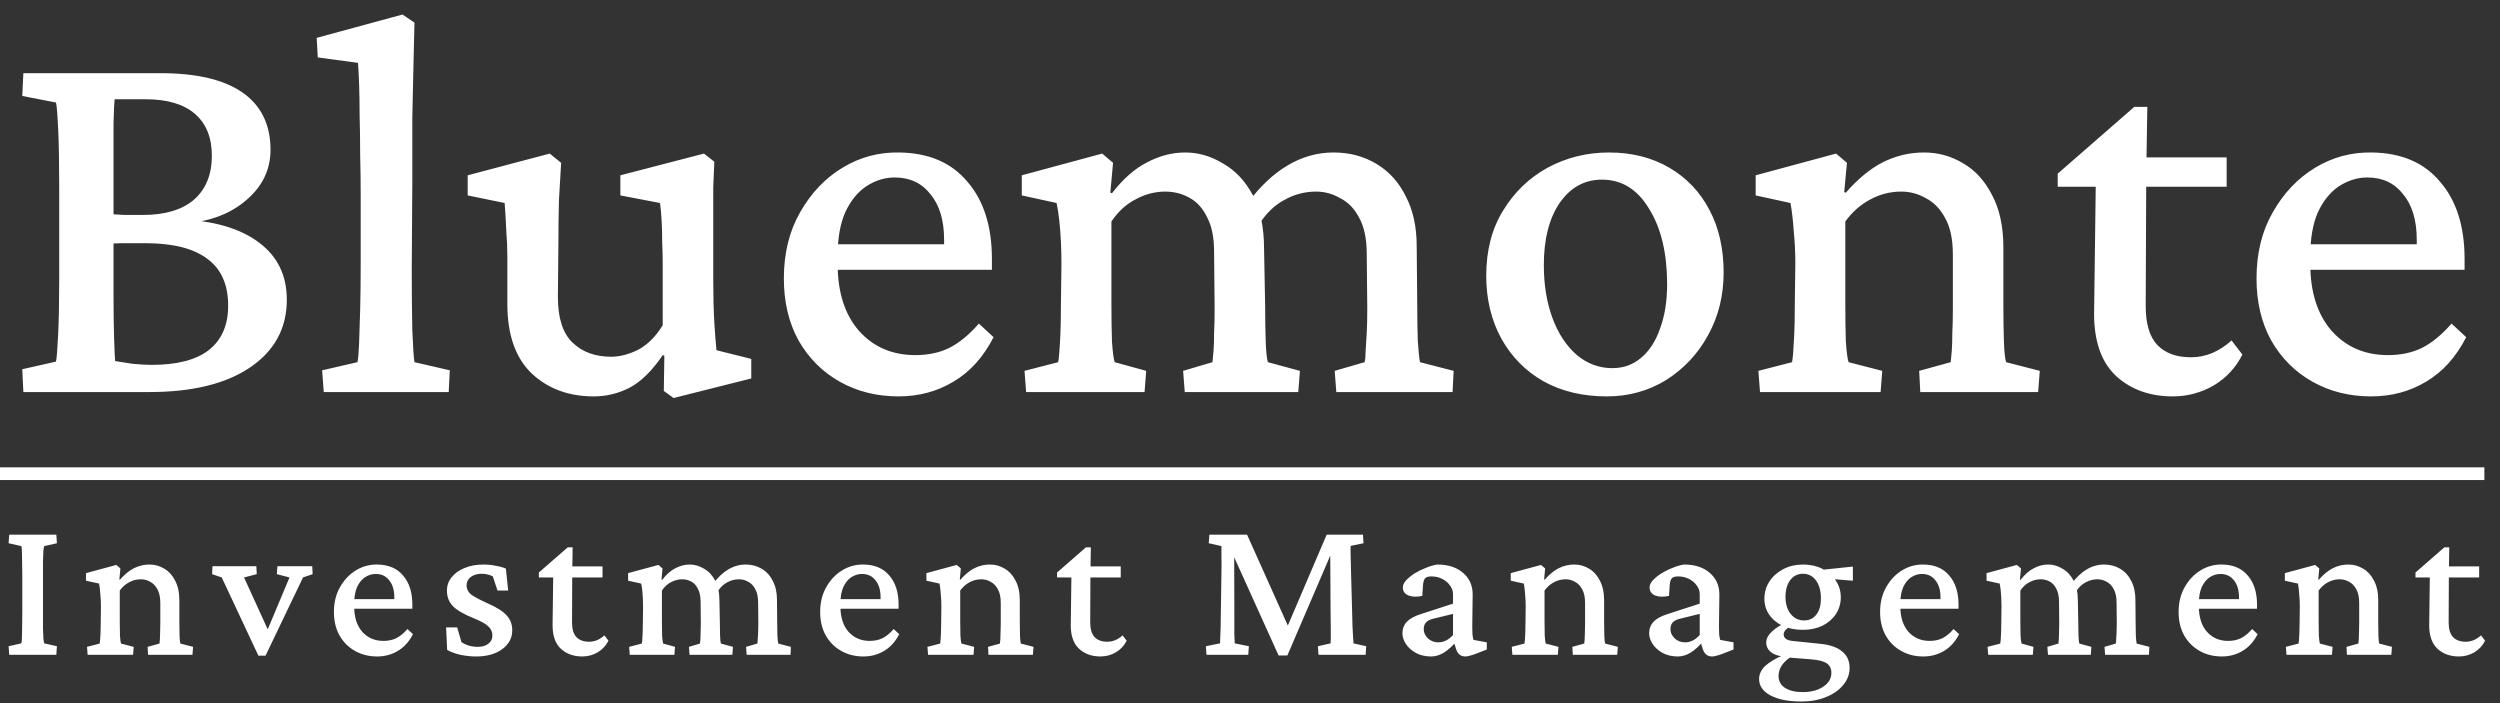 <svg xmlns="http://www.w3.org/2000/svg" width="160" height="45" viewBox="0 0 160 45" fill="none"><rect x="0" y="0" width="160" height="45" fill="#333333" stroke="none"/><path d="M3.581 23.144C3.627 22.959 3.674 22.391 3.72 21.44C3.766 20.49 3.789 19.32 3.789 17.929V11.88C3.789 10.373 3.766 9.145 3.72 8.195C3.674 7.244 3.627 6.7 3.581 6.561L1.425 6.143L1.495 4.683H10.256C12.597 4.683 14.358 5.1 15.54 5.935C16.722 6.769 17.313 7.986 17.313 9.585C17.313 10.86 16.792 11.938 15.749 12.819C14.729 13.699 13.385 14.197 11.716 14.313L11.508 14.035C13.709 14.128 15.401 14.626 16.583 15.53C17.765 16.411 18.356 17.628 18.356 19.181C18.356 21.012 17.568 22.46 15.992 23.526C14.439 24.569 12.296 25.091 9.561 25.091H1.495L1.425 23.631L3.581 23.144ZM7.266 18.937C7.266 19.934 7.278 20.826 7.301 21.614C7.324 22.379 7.347 22.877 7.37 23.109C7.648 23.155 8.019 23.213 8.483 23.283C8.97 23.329 9.375 23.352 9.7 23.352C11.322 23.352 12.539 23.04 13.35 22.414C14.184 21.765 14.602 20.815 14.602 19.563C14.602 18.219 14.161 17.222 13.28 16.573C12.4 15.901 11.079 15.565 9.317 15.565C8.599 15.565 8.077 15.565 7.753 15.565C7.428 15.565 7.127 15.588 6.849 15.634V13.688C7.243 13.711 7.614 13.734 7.961 13.757C8.309 13.757 8.703 13.757 9.143 13.757C10.557 13.757 11.647 13.433 12.411 12.784C13.176 12.111 13.559 11.173 13.559 9.968C13.559 8.809 13.199 7.916 12.481 7.291C11.762 6.665 10.708 6.352 9.317 6.352H7.336C7.312 6.514 7.289 7.024 7.266 7.882C7.266 8.716 7.266 9.678 7.266 10.767V18.937ZM20.72 25.091L20.616 23.7L22.876 23.179C22.922 22.97 22.957 22.588 22.98 22.031C23.003 21.452 23.027 20.722 23.05 19.841C23.073 18.96 23.084 17.964 23.084 16.851V12.471C23.084 11.636 23.073 10.779 23.05 9.898C23.05 8.994 23.038 8.148 23.015 7.36C23.015 6.572 23.003 5.888 22.98 5.309C22.957 4.706 22.934 4.278 22.911 4.023L20.338 3.675L20.268 2.423L25.762 0.929L26.526 1.45C26.503 2.423 26.48 3.397 26.457 4.37C26.434 5.321 26.41 6.387 26.387 7.569C26.387 8.728 26.387 10.142 26.387 11.81L26.352 17.234C26.352 18.694 26.364 19.992 26.387 21.128C26.434 22.24 26.48 22.924 26.526 23.179L28.786 23.7L28.717 25.091H20.72ZM45.856 22.414L48.081 22.97V24.222L43.11 25.473L42.484 25.021L42.519 22.762L42.414 22.727C41.742 23.723 41.035 24.419 40.294 24.813C39.575 25.183 38.81 25.369 37.999 25.369C36.4 25.369 35.079 24.882 34.036 23.909C32.993 22.912 32.471 21.429 32.471 19.459V16.469C32.471 15.913 32.448 15.345 32.402 14.765C32.379 14.186 32.344 13.595 32.297 12.992L29.933 12.506V11.219L35.183 9.829L35.913 10.42C35.867 11.115 35.82 11.903 35.774 12.784C35.751 13.641 35.739 14.534 35.739 15.461L35.705 19.007C35.705 20.351 36.017 21.325 36.643 21.927C37.269 22.53 38.092 22.831 39.112 22.831C39.668 22.831 40.247 22.68 40.85 22.379C41.453 22.055 41.974 21.533 42.414 20.815V16.956C42.414 16.446 42.403 15.959 42.38 15.495C42.38 15.009 42.368 14.557 42.345 14.14C42.322 13.699 42.287 13.317 42.24 12.992L39.703 12.506V11.219L45.056 9.829L45.717 10.35C45.694 10.93 45.671 11.474 45.648 11.984C45.648 12.494 45.648 13.027 45.648 13.583C45.648 14.116 45.648 14.707 45.648 15.356V17.929C45.648 18.972 45.671 19.876 45.717 20.641C45.763 21.406 45.81 21.997 45.856 22.414ZM57.503 25.369C56.112 25.369 54.861 25.056 53.748 24.43C52.636 23.805 51.755 22.924 51.106 21.788C50.48 20.652 50.167 19.331 50.167 17.825C50.167 16.202 50.515 14.789 51.21 13.583C51.905 12.355 52.809 11.405 53.922 10.732C55.034 10.06 56.239 9.736 57.538 9.759C59.438 9.782 60.898 10.408 61.918 11.636C62.961 12.842 63.482 14.487 63.482 16.573V17.268H53.018V15.634H60.875L60.423 16.226V15.356C60.423 14.105 60.133 13.131 59.554 12.436C58.998 11.717 58.233 11.358 57.259 11.358C56.633 11.358 56.031 11.544 55.452 11.915C54.895 12.285 54.443 12.842 54.096 13.583C53.771 14.325 53.609 15.252 53.609 16.365V16.886C53.609 18.694 54.061 20.119 54.965 21.162C55.892 22.205 57.097 22.727 58.58 22.727C59.392 22.727 60.11 22.576 60.736 22.275C61.385 21.95 62.022 21.429 62.648 20.71L63.587 21.579C62.938 22.854 62.08 23.805 61.014 24.43C59.971 25.056 58.801 25.369 57.503 25.369ZM65.673 25.091L65.568 23.735L67.724 23.179C67.747 23.063 67.77 22.866 67.793 22.588C67.817 22.309 67.84 21.927 67.863 21.44C67.886 20.93 67.898 20.305 67.898 19.563L67.932 16.886C67.932 16.399 67.921 15.924 67.898 15.461C67.874 14.974 67.84 14.522 67.793 14.105C67.747 13.664 67.689 13.294 67.62 12.992L65.394 12.506V11.219L70.54 9.829L71.235 10.42L71.061 12.332L71.166 12.367C71.884 11.439 72.637 10.779 73.425 10.385C74.213 9.968 75.025 9.759 75.859 9.759C76.693 9.759 77.493 9.991 78.258 10.454C79.046 10.895 79.683 11.567 80.17 12.471C80.657 13.375 80.9 14.534 80.9 15.947L80.97 19.598C80.97 20.409 80.981 21.151 81.004 21.823C81.028 22.495 81.074 22.947 81.144 23.179L83.195 23.735L83.09 25.091H75.824L75.72 23.735L77.597 23.179C77.621 22.993 77.644 22.75 77.667 22.449C77.69 22.124 77.702 21.742 77.702 21.301C77.725 20.861 77.736 20.351 77.736 19.772L77.702 16.121C77.702 15.194 77.551 14.452 77.25 13.896C76.972 13.317 76.589 12.9 76.102 12.645C75.639 12.39 75.129 12.262 74.573 12.262C73.924 12.262 73.298 12.424 72.695 12.749C72.093 13.05 71.571 13.525 71.131 14.174V19.354C71.131 20.328 71.142 21.162 71.166 21.858C71.212 22.53 71.27 22.97 71.34 23.179L73.356 23.735L73.252 25.091H65.673ZM85.524 25.091L85.42 23.735L87.332 23.179C87.378 22.993 87.401 22.75 87.401 22.449C87.424 22.124 87.448 21.742 87.471 21.301C87.494 20.861 87.506 20.351 87.506 19.772L87.471 16.26C87.471 15.287 87.309 14.51 86.984 13.931C86.683 13.351 86.277 12.934 85.767 12.679C85.281 12.401 84.771 12.262 84.238 12.262C83.519 12.262 82.847 12.436 82.221 12.784C81.595 13.108 81.051 13.63 80.587 14.348L79.822 13.027C80.634 11.938 81.491 11.127 82.395 10.593C83.322 10.037 84.307 9.759 85.35 9.759C86.37 9.759 87.285 10.002 88.097 10.489C88.908 10.976 89.534 11.671 89.974 12.575C90.438 13.456 90.669 14.522 90.669 15.774L90.704 19.598C90.704 20.409 90.716 21.151 90.739 21.823C90.785 22.495 90.832 22.947 90.878 23.179L93.033 23.735L92.964 25.091H85.524ZM102.837 25.369C101.284 25.369 99.929 25.044 98.77 24.395C97.634 23.747 96.742 22.843 96.093 21.684C95.444 20.502 95.119 19.157 95.119 17.651C95.119 16.029 95.479 14.638 96.197 13.479C96.916 12.297 97.866 11.382 99.048 10.732C100.253 10.084 101.563 9.759 102.976 9.759C104.437 9.759 105.723 10.084 106.835 10.732C107.948 11.382 108.805 12.285 109.408 13.444C110.011 14.58 110.312 15.913 110.312 17.442C110.312 18.926 109.976 20.27 109.304 21.475C108.655 22.657 107.762 23.607 106.627 24.326C105.491 25.021 104.228 25.369 102.837 25.369ZM103.185 23.561C103.903 23.561 104.518 23.341 105.028 22.901C105.561 22.46 105.966 21.834 106.244 21.023C106.546 20.212 106.696 19.273 106.696 18.207C106.696 16.214 106.314 14.603 105.549 13.375C104.807 12.123 103.799 11.497 102.524 11.497C101.412 11.497 100.508 11.996 99.813 12.992C99.141 13.989 98.805 15.31 98.805 16.956C98.805 18.23 98.99 19.366 99.361 20.363C99.732 21.359 100.253 22.147 100.925 22.727C101.597 23.283 102.351 23.561 103.185 23.561ZM112.641 25.091L112.537 23.735L114.692 23.179C114.716 23.063 114.739 22.866 114.762 22.588C114.785 22.286 114.808 21.892 114.832 21.406C114.855 20.919 114.866 20.305 114.866 19.563L114.901 16.886C114.901 16.144 114.866 15.438 114.797 14.765C114.75 14.07 114.681 13.479 114.588 12.992L112.363 12.506V11.219L117.509 9.829L118.204 10.42L118.03 12.297L118.134 12.332C118.899 11.451 119.687 10.802 120.498 10.385C121.333 9.968 122.213 9.759 123.141 9.759C124.044 9.759 124.879 9.991 125.644 10.454C126.409 10.895 127.023 11.567 127.486 12.471C127.973 13.375 128.216 14.499 128.216 15.843V19.598C128.216 20.409 128.228 21.162 128.251 21.858C128.274 22.53 128.321 22.97 128.39 23.179L130.546 23.735L130.441 25.091H122.897L122.828 23.735L124.844 23.179C124.867 22.993 124.89 22.75 124.914 22.449C124.937 22.124 124.948 21.742 124.948 21.301C124.972 20.861 124.983 20.351 124.983 19.772V16.295C124.983 15.322 124.821 14.545 124.496 13.966C124.172 13.363 123.755 12.934 123.245 12.679C122.758 12.401 122.237 12.262 121.68 12.262C120.962 12.262 120.29 12.436 119.664 12.784C119.061 13.108 118.54 13.572 118.1 14.174V19.354C118.1 20.351 118.111 21.185 118.134 21.858C118.181 22.53 118.239 22.97 118.308 23.179L120.464 23.735L120.359 25.091H112.641ZM143.513 22.692C143.096 23.526 142.482 24.187 141.671 24.674C140.86 25.137 139.99 25.369 139.063 25.369C137.603 25.369 136.398 24.94 135.448 24.083C134.497 23.202 134.022 21.869 134.022 20.084L134.127 11.949H131.693V11.115L136.595 6.839H137.429L137.36 11.115L137.325 19.598C137.325 20.71 137.568 21.533 138.055 22.066C138.565 22.599 139.284 22.866 140.211 22.866C140.697 22.866 141.161 22.773 141.601 22.588C142.065 22.379 142.47 22.113 142.818 21.788L143.513 22.692ZM135.865 11.949V10.072H142.505V11.949H135.865ZM151.753 25.369C150.362 25.369 149.111 25.056 147.998 24.43C146.886 23.805 146.005 22.924 145.356 21.788C144.73 20.652 144.417 19.331 144.417 17.825C144.417 16.202 144.765 14.789 145.46 13.583C146.156 12.355 147.059 11.405 148.172 10.732C149.284 10.06 150.49 9.736 151.788 9.759C153.688 9.782 155.148 10.408 156.168 11.636C157.211 12.842 157.733 14.487 157.733 16.573V17.268H147.268V15.634H155.125L154.673 16.226V15.356C154.673 14.105 154.383 13.131 153.804 12.436C153.248 11.717 152.483 11.358 151.51 11.358C150.884 11.358 150.281 11.544 149.702 11.915C149.145 12.285 148.693 12.842 148.346 13.583C148.021 14.325 147.859 15.252 147.859 16.365V16.886C147.859 18.694 148.311 20.119 149.215 21.162C150.142 22.205 151.347 22.727 152.831 22.727C153.642 22.727 154.36 22.576 154.986 22.275C155.635 21.95 156.272 21.429 156.898 20.71L157.837 21.579C157.188 22.854 156.33 23.805 155.264 24.43C154.221 25.056 153.051 25.369 151.753 25.369Z" fill="white"></path><line y1="30.316" x2="159" y2="30.316" stroke="white" stroke-width="0.813"></line><path d="M0.59 41.909L0.55 41.359L1.363 41.175C1.38 41.132 1.393 41.027 1.402 40.861C1.411 40.695 1.415 40.472 1.415 40.193C1.424 39.913 1.428 39.585 1.428 39.21V36.929C1.428 36.545 1.424 36.213 1.415 35.933C1.415 35.645 1.411 35.418 1.402 35.252C1.393 35.086 1.38 34.985 1.363 34.95L0.55 34.767L0.59 34.217H3.604L3.643 34.767L2.831 34.95C2.813 34.985 2.796 35.081 2.778 35.239C2.77 35.396 2.761 35.614 2.752 35.894C2.752 36.174 2.752 36.519 2.752 36.929V39.21C2.752 39.611 2.752 39.952 2.752 40.232C2.761 40.503 2.77 40.717 2.778 40.874C2.796 41.031 2.813 41.132 2.831 41.175L3.643 41.359L3.604 41.909H0.59ZM5.608 41.909L5.569 41.398L6.381 41.188C6.39 41.145 6.399 41.071 6.407 40.966C6.416 40.852 6.425 40.704 6.433 40.52C6.442 40.337 6.447 40.105 6.447 39.825L6.46 38.816C6.46 38.537 6.447 38.27 6.42 38.017C6.403 37.755 6.377 37.532 6.342 37.349L5.503 37.165V36.68L7.443 36.156L7.705 36.379L7.639 37.087L7.678 37.1C7.967 36.768 8.264 36.523 8.57 36.366C8.884 36.209 9.216 36.13 9.566 36.13C9.906 36.13 10.221 36.217 10.509 36.392C10.797 36.558 11.029 36.811 11.204 37.152C11.387 37.493 11.479 37.917 11.479 38.423V39.839C11.479 40.144 11.483 40.428 11.492 40.691C11.501 40.944 11.518 41.11 11.544 41.188L12.357 41.398L12.318 41.909H9.474L9.448 41.398L10.208 41.188C10.216 41.118 10.225 41.027 10.234 40.913C10.243 40.791 10.247 40.647 10.247 40.481C10.256 40.315 10.26 40.123 10.26 39.904V38.594C10.26 38.227 10.199 37.934 10.077 37.716C9.954 37.489 9.797 37.327 9.605 37.231C9.421 37.126 9.225 37.074 9.015 37.074C8.744 37.074 8.491 37.139 8.255 37.27C8.028 37.392 7.831 37.567 7.665 37.794V39.747C7.665 40.123 7.67 40.437 7.678 40.691C7.696 40.944 7.718 41.11 7.744 41.188L8.556 41.398L8.517 41.909H5.608ZM16.536 41.962L14.191 36.956L13.575 36.746L13.601 36.235H16.405L16.431 36.746L15.619 36.956L17.323 40.691L16.956 40.704L18.528 36.956L17.716 36.746L17.755 36.235H19.983L20.009 36.746L19.393 36.956L16.995 41.962H16.536ZM24.136 42.014C23.612 42.014 23.14 41.896 22.721 41.66C22.301 41.424 21.969 41.092 21.725 40.664C21.489 40.236 21.371 39.738 21.371 39.17C21.371 38.559 21.502 38.026 21.764 37.572C22.026 37.108 22.367 36.75 22.786 36.497C23.206 36.243 23.66 36.121 24.149 36.13C24.866 36.139 25.416 36.375 25.8 36.838C26.194 37.292 26.39 37.912 26.39 38.699V38.961H22.446V38.345H25.407L25.237 38.568V38.24C25.237 37.768 25.128 37.401 24.909 37.139C24.7 36.868 24.411 36.733 24.044 36.733C23.808 36.733 23.581 36.803 23.363 36.942C23.153 37.082 22.983 37.292 22.852 37.572C22.73 37.851 22.668 38.2 22.668 38.62V38.816C22.668 39.498 22.839 40.035 23.18 40.428C23.529 40.822 23.983 41.018 24.542 41.018C24.848 41.018 25.119 40.961 25.355 40.848C25.599 40.725 25.84 40.529 26.076 40.258L26.43 40.586C26.185 41.066 25.862 41.424 25.46 41.66C25.067 41.896 24.625 42.014 24.136 42.014ZM30.478 42.014C30.146 42.014 29.809 41.979 29.469 41.909C29.137 41.831 28.853 41.726 28.617 41.595L28.551 40.153H29.259L29.534 41.097C29.84 41.298 30.185 41.398 30.57 41.398C30.858 41.398 31.085 41.333 31.251 41.202C31.426 41.071 31.513 40.891 31.513 40.664C31.513 40.446 31.43 40.258 31.264 40.101C31.107 39.935 30.788 39.756 30.308 39.563C29.678 39.31 29.237 39.052 28.984 38.79C28.73 38.528 28.604 38.196 28.604 37.794C28.604 37.471 28.704 37.187 28.905 36.942C29.106 36.689 29.381 36.492 29.731 36.353C30.08 36.204 30.487 36.13 30.95 36.13C31.203 36.13 31.461 36.156 31.723 36.209C31.985 36.252 32.203 36.313 32.378 36.392L32.522 37.794H31.841L31.539 36.89C31.452 36.838 31.347 36.798 31.225 36.772C31.102 36.737 30.976 36.72 30.845 36.72C30.548 36.72 30.308 36.79 30.124 36.929C29.949 37.069 29.862 37.244 29.862 37.453C29.862 37.698 29.962 37.899 30.163 38.056C30.364 38.205 30.718 38.393 31.225 38.62C31.801 38.873 32.203 39.131 32.431 39.393C32.666 39.646 32.784 39.961 32.784 40.337C32.784 40.835 32.566 41.241 32.129 41.555C31.701 41.861 31.151 42.014 30.478 42.014ZM38.943 41.005C38.785 41.319 38.554 41.569 38.248 41.752C37.942 41.927 37.615 42.014 37.265 42.014C36.715 42.014 36.26 41.852 35.902 41.529C35.544 41.197 35.365 40.695 35.365 40.022L35.404 36.956H34.487V36.641L36.335 35.029H36.649L36.623 36.641L36.61 39.839C36.61 40.258 36.702 40.568 36.885 40.769C37.077 40.97 37.348 41.071 37.698 41.071C37.881 41.071 38.056 41.035 38.222 40.966C38.397 40.887 38.549 40.787 38.681 40.664L38.943 41.005ZM36.059 36.956V36.248H38.562V36.956H36.059ZM40.304 41.909L40.265 41.398L41.078 41.188C41.086 41.145 41.095 41.071 41.104 40.966C41.113 40.861 41.121 40.717 41.13 40.533C41.139 40.341 41.143 40.105 41.143 39.825L41.156 38.816C41.156 38.633 41.152 38.454 41.143 38.279C41.134 38.096 41.121 37.925 41.104 37.768C41.086 37.602 41.065 37.462 41.038 37.349L40.2 37.165V36.68L42.139 36.156L42.401 36.379L42.336 37.1L42.375 37.113C42.646 36.763 42.93 36.514 43.227 36.366C43.524 36.209 43.83 36.13 44.144 36.13C44.459 36.13 44.76 36.217 45.048 36.392C45.346 36.558 45.586 36.811 45.769 37.152C45.953 37.493 46.044 37.93 46.044 38.463L46.071 39.839C46.071 40.144 46.075 40.424 46.084 40.677C46.092 40.931 46.11 41.101 46.136 41.188L46.909 41.398L46.87 41.909H44.131L44.092 41.398L44.799 41.188C44.808 41.118 44.817 41.027 44.826 40.913C44.834 40.791 44.839 40.647 44.839 40.481C44.847 40.315 44.852 40.123 44.852 39.904L44.839 38.528C44.839 38.179 44.782 37.899 44.668 37.689C44.563 37.471 44.419 37.314 44.236 37.218C44.061 37.121 43.869 37.074 43.659 37.074C43.415 37.074 43.179 37.135 42.952 37.257C42.724 37.37 42.528 37.55 42.362 37.794V39.747C42.362 40.114 42.366 40.428 42.375 40.691C42.392 40.944 42.414 41.11 42.441 41.188L43.201 41.398L43.161 41.909H40.304ZM47.787 41.909L47.748 41.398L48.469 41.188C48.486 41.118 48.495 41.027 48.495 40.913C48.504 40.791 48.513 40.647 48.521 40.481C48.53 40.315 48.534 40.123 48.534 39.904L48.521 38.581C48.521 38.214 48.46 37.921 48.338 37.703C48.224 37.484 48.071 37.327 47.879 37.231C47.696 37.126 47.503 37.074 47.303 37.074C47.032 37.074 46.778 37.139 46.542 37.27C46.306 37.392 46.101 37.589 45.926 37.86L45.638 37.362C45.944 36.951 46.267 36.645 46.608 36.444C46.957 36.235 47.329 36.13 47.722 36.13C48.106 36.13 48.451 36.222 48.757 36.405C49.063 36.589 49.299 36.851 49.465 37.191C49.639 37.523 49.727 37.925 49.727 38.397L49.74 39.839C49.74 40.144 49.744 40.424 49.753 40.677C49.771 40.931 49.788 41.101 49.806 41.188L50.618 41.398L50.592 41.909H47.787ZM55.256 42.014C54.732 42.014 54.26 41.896 53.841 41.66C53.421 41.424 53.089 41.092 52.845 40.664C52.609 40.236 52.491 39.738 52.491 39.17C52.491 38.559 52.622 38.026 52.884 37.572C53.146 37.108 53.487 36.75 53.906 36.497C54.326 36.243 54.78 36.121 55.269 36.13C55.986 36.139 56.536 36.375 56.92 36.838C57.314 37.292 57.51 37.912 57.51 38.699V38.961H53.566V38.345H56.527L56.357 38.568V38.24C56.357 37.768 56.248 37.401 56.029 37.139C55.82 36.868 55.531 36.733 55.164 36.733C54.928 36.733 54.701 36.803 54.483 36.942C54.273 37.082 54.103 37.292 53.972 37.572C53.849 37.851 53.788 38.2 53.788 38.62V38.816C53.788 39.498 53.959 40.035 54.299 40.428C54.649 40.822 55.103 41.018 55.662 41.018C55.968 41.018 56.239 40.961 56.475 40.848C56.719 40.725 56.96 40.529 57.196 40.258L57.55 40.586C57.305 41.066 56.982 41.424 56.58 41.66C56.187 41.896 55.745 42.014 55.256 42.014ZM59.396 41.909L59.357 41.398L60.169 41.188C60.178 41.145 60.187 41.071 60.196 40.966C60.204 40.852 60.213 40.704 60.222 40.52C60.231 40.337 60.235 40.105 60.235 39.825L60.248 38.816C60.248 38.537 60.235 38.27 60.209 38.017C60.191 37.755 60.165 37.532 60.13 37.349L59.291 37.165V36.68L61.231 36.156L61.493 36.379L61.428 37.087L61.467 37.1C61.755 36.768 62.052 36.523 62.358 36.366C62.672 36.209 63.004 36.13 63.354 36.13C63.695 36.13 64.009 36.217 64.297 36.392C64.586 36.558 64.817 36.811 64.992 37.152C65.175 37.493 65.267 37.917 65.267 38.423V39.839C65.267 40.144 65.272 40.428 65.28 40.691C65.289 40.944 65.306 41.11 65.333 41.188L66.145 41.398L66.106 41.909H63.262L63.236 41.398L63.996 41.188C64.005 41.118 64.013 41.027 64.022 40.913C64.031 40.791 64.035 40.647 64.035 40.481C64.044 40.315 64.049 40.123 64.049 39.904V38.594C64.049 38.227 63.987 37.934 63.865 37.716C63.743 37.489 63.585 37.327 63.393 37.231C63.21 37.126 63.013 37.074 62.803 37.074C62.533 37.074 62.279 37.139 62.043 37.27C61.816 37.392 61.62 37.567 61.454 37.794V39.747C61.454 40.123 61.458 40.437 61.467 40.691C61.484 40.944 61.506 41.11 61.532 41.188L62.345 41.398L62.306 41.909H59.396ZM72.107 41.005C71.95 41.319 71.718 41.569 71.412 41.752C71.107 41.927 70.779 42.014 70.43 42.014C69.879 42.014 69.425 41.852 69.067 41.529C68.708 41.197 68.529 40.695 68.529 40.022L68.569 36.956H67.651V36.641L69.499 35.029H69.814L69.787 36.641L69.774 39.839C69.774 40.258 69.866 40.568 70.049 40.769C70.242 40.97 70.513 41.071 70.862 41.071C71.045 41.071 71.22 41.035 71.386 40.966C71.561 40.887 71.714 40.787 71.845 40.664L72.107 41.005ZM69.224 36.956V36.248H71.727V36.956H69.224ZM77.399 34.217H79.811L82.563 40.35H82.287L84.908 34.217H87.228L87.267 34.767L86.442 34.937C86.433 35.042 86.433 35.252 86.442 35.566C86.45 35.881 86.459 36.248 86.468 36.667L86.533 39.039C86.542 39.45 86.551 39.804 86.56 40.101C86.577 40.389 86.59 40.625 86.599 40.808C86.608 40.983 86.616 41.105 86.625 41.175L87.438 41.359L87.398 41.909H84.384L84.345 41.359L85.157 41.175C85.166 41.105 85.17 40.996 85.17 40.848C85.17 40.699 85.17 40.494 85.17 40.232C85.17 39.961 85.166 39.611 85.157 39.183L85.131 34.597H85.55L82.392 41.949H81.829L78.5 34.584H78.985L78.998 39.052C78.998 39.769 78.998 40.284 78.998 40.599C79.007 40.904 79.016 41.097 79.024 41.175L79.928 41.359L79.889 41.909H77.216L77.176 41.359L78.081 41.175C78.089 41.114 78.094 40.996 78.094 40.822C78.103 40.647 78.111 40.428 78.12 40.166C78.129 39.895 78.133 39.59 78.133 39.249L78.172 36.68C78.181 36.252 78.181 35.89 78.172 35.593C78.172 35.296 78.172 35.081 78.172 34.95L77.36 34.767L77.399 34.217ZM91.591 42.014C91.224 42.014 90.901 41.94 90.621 41.791C90.341 41.634 90.127 41.442 89.979 41.215C89.83 40.987 89.756 40.76 89.756 40.533C89.756 40.236 89.852 39.987 90.044 39.786C90.237 39.585 90.547 39.419 90.975 39.288L92.993 38.633V38.03C92.993 37.821 92.927 37.633 92.796 37.467C92.674 37.292 92.508 37.152 92.299 37.047C92.089 36.942 91.857 36.89 91.604 36.89C91.403 36.89 91.267 36.934 91.198 37.021C91.128 37.1 91.084 37.261 91.067 37.506L91.027 38.135C90.678 38.214 90.381 38.205 90.136 38.109C89.9 38.004 89.782 37.834 89.782 37.598C89.782 37.449 89.852 37.296 89.992 37.139C90.141 36.982 90.324 36.833 90.542 36.694C90.77 36.554 91.01 36.436 91.263 36.34C91.516 36.235 91.757 36.165 91.984 36.13C92.674 36.13 93.22 36.305 93.622 36.654C94.033 36.995 94.242 37.449 94.251 38.017L94.225 40.101C94.225 40.284 94.229 40.455 94.238 40.612C94.255 40.76 94.277 40.874 94.303 40.953L95.155 41.11V41.569L94.448 41.844C94.317 41.896 94.194 41.935 94.081 41.962C93.967 41.997 93.867 42.014 93.779 42.014C93.491 42.014 93.294 41.857 93.19 41.542L93.019 40.992L93.242 41.018C92.962 41.341 92.687 41.59 92.416 41.765C92.146 41.931 91.87 42.014 91.591 42.014ZM92.049 41.11C92.224 41.11 92.39 41.071 92.547 40.992C92.705 40.913 92.853 40.795 92.993 40.638V39.288L91.709 39.603C91.499 39.655 91.346 39.738 91.25 39.852C91.163 39.957 91.119 40.096 91.119 40.271C91.119 40.489 91.211 40.686 91.394 40.861C91.578 41.027 91.796 41.11 92.049 41.11ZM96.792 41.909L96.753 41.398L97.566 41.188C97.574 41.145 97.583 41.071 97.592 40.966C97.6 40.852 97.609 40.704 97.618 40.52C97.627 40.337 97.631 40.105 97.631 39.825L97.644 38.816C97.644 38.537 97.631 38.27 97.605 38.017C97.587 37.755 97.561 37.532 97.526 37.349L96.688 37.165V36.68L98.627 36.156L98.889 36.379L98.824 37.087L98.863 37.1C99.151 36.768 99.448 36.523 99.754 36.366C100.069 36.209 100.401 36.13 100.75 36.13C101.091 36.13 101.405 36.217 101.694 36.392C101.982 36.558 102.213 36.811 102.388 37.152C102.572 37.493 102.663 37.917 102.663 38.423V39.839C102.663 40.144 102.668 40.428 102.677 40.691C102.685 40.944 102.703 41.11 102.729 41.188L103.541 41.398L103.502 41.909H100.658L100.632 41.398L101.392 41.188C101.401 41.118 101.41 41.027 101.418 40.913C101.427 40.791 101.432 40.647 101.432 40.481C101.44 40.315 101.445 40.123 101.445 39.904V38.594C101.445 38.227 101.383 37.934 101.261 37.716C101.139 37.489 100.982 37.327 100.789 37.231C100.606 37.126 100.409 37.074 100.2 37.074C99.929 37.074 99.675 37.139 99.44 37.27C99.212 37.392 99.016 37.567 98.85 37.794V39.747C98.85 40.123 98.854 40.437 98.863 40.691C98.88 40.944 98.902 41.11 98.928 41.188L99.741 41.398L99.702 41.909H96.792ZM107.38 42.014C107.013 42.014 106.69 41.94 106.41 41.791C106.131 41.634 105.917 41.442 105.768 41.215C105.62 40.987 105.545 40.76 105.545 40.533C105.545 40.236 105.642 39.987 105.834 39.786C106.026 39.585 106.336 39.419 106.764 39.288L108.782 38.633V38.03C108.782 37.821 108.717 37.633 108.586 37.467C108.463 37.292 108.297 37.152 108.088 37.047C107.878 36.942 107.647 36.89 107.393 36.89C107.192 36.89 107.057 36.934 106.987 37.021C106.917 37.1 106.873 37.261 106.856 37.506L106.817 38.135C106.467 38.214 106.17 38.205 105.925 38.109C105.69 38.004 105.572 37.834 105.572 37.598C105.572 37.449 105.642 37.296 105.781 37.139C105.93 36.982 106.113 36.833 106.332 36.694C106.559 36.554 106.799 36.436 107.053 36.34C107.306 36.235 107.546 36.165 107.773 36.13C108.463 36.13 109.01 36.305 109.411 36.654C109.822 36.995 110.032 37.449 110.04 38.017L110.014 40.101C110.014 40.284 110.019 40.455 110.027 40.612C110.045 40.76 110.067 40.874 110.093 40.953L110.945 41.11V41.569L110.237 41.844C110.106 41.896 109.984 41.935 109.87 41.962C109.756 41.997 109.656 42.014 109.569 42.014C109.28 42.014 109.084 41.857 108.979 41.542L108.809 40.992L109.031 41.018C108.752 41.341 108.477 41.59 108.206 41.765C107.935 41.931 107.66 42.014 107.38 42.014ZM107.839 41.11C108.014 41.11 108.18 41.071 108.337 40.992C108.494 40.913 108.643 40.795 108.782 40.638V39.288L107.498 39.603C107.288 39.655 107.136 39.738 107.039 39.852C106.952 39.957 106.908 40.096 106.908 40.271C106.908 40.489 107 40.686 107.184 40.861C107.367 41.027 107.585 41.11 107.839 41.11ZM115.294 44.897C114.456 44.897 113.792 44.766 113.303 44.504C112.822 44.242 112.582 43.892 112.582 43.456C112.582 43.158 112.708 42.883 112.962 42.63C113.224 42.385 113.617 42.15 114.141 41.922L114.665 42.014C114.403 42.171 114.198 42.355 114.049 42.565C113.901 42.783 113.827 43.014 113.827 43.259C113.827 43.582 113.962 43.836 114.233 44.019C114.513 44.203 114.893 44.294 115.373 44.294C115.915 44.294 116.356 44.176 116.697 43.941C117.037 43.713 117.208 43.421 117.208 43.062C117.208 42.792 117.107 42.586 116.906 42.447C116.705 42.316 116.373 42.233 115.91 42.197L114.443 42.08L114.272 42.014C113.914 42.014 113.617 41.931 113.381 41.765C113.154 41.599 113.04 41.385 113.04 41.123C113.04 40.878 113.163 40.642 113.407 40.415C113.652 40.179 113.984 39.978 114.403 39.812L114.587 40.061C114.447 40.157 114.338 40.249 114.259 40.337C114.189 40.424 114.154 40.511 114.154 40.599C114.154 40.712 114.202 40.808 114.298 40.887C114.395 40.957 114.53 41.001 114.705 41.018L116.487 41.202C117.107 41.263 117.575 41.424 117.889 41.686C118.212 41.94 118.374 42.294 118.374 42.748C118.374 43.15 118.239 43.512 117.968 43.836C117.697 44.168 117.33 44.425 116.867 44.609C116.404 44.801 115.88 44.897 115.294 44.897ZM115.386 40.31C114.906 40.31 114.478 40.227 114.102 40.061C113.735 39.887 113.447 39.651 113.237 39.354C113.027 39.048 112.922 38.703 112.922 38.319C112.922 37.899 113.032 37.528 113.25 37.205C113.468 36.873 113.766 36.611 114.141 36.418C114.517 36.226 114.936 36.13 115.399 36.13C115.862 36.13 116.273 36.222 116.631 36.405C116.998 36.589 117.286 36.842 117.496 37.165C117.706 37.48 117.811 37.834 117.811 38.227C117.811 38.62 117.706 38.978 117.496 39.301C117.286 39.616 116.998 39.865 116.631 40.048C116.264 40.223 115.849 40.31 115.386 40.31ZM115.465 39.708C115.797 39.708 116.059 39.581 116.251 39.328C116.443 39.074 116.539 38.733 116.539 38.305C116.539 37.825 116.435 37.44 116.225 37.152C116.015 36.864 115.736 36.72 115.386 36.72C115.054 36.72 114.783 36.855 114.574 37.126C114.373 37.397 114.272 37.755 114.272 38.2C114.272 38.646 114.381 39.009 114.6 39.288C114.818 39.568 115.107 39.708 115.465 39.708ZM118.584 37.165L116.946 37.034L116.448 36.484L118.584 36.261V37.165ZM123.091 42.014C122.567 42.014 122.095 41.896 121.675 41.66C121.256 41.424 120.924 41.092 120.68 40.664C120.444 40.236 120.326 39.738 120.326 39.17C120.326 38.559 120.457 38.026 120.719 37.572C120.981 37.108 121.322 36.75 121.741 36.497C122.16 36.243 122.615 36.121 123.104 36.13C123.82 36.139 124.371 36.375 124.755 36.838C125.148 37.292 125.345 37.912 125.345 38.699V38.961H121.4V38.345H124.362L124.192 38.568V38.24C124.192 37.768 124.082 37.401 123.864 37.139C123.654 36.868 123.366 36.733 122.999 36.733C122.763 36.733 122.536 36.803 122.318 36.942C122.108 37.082 121.938 37.292 121.807 37.572C121.684 37.851 121.623 38.2 121.623 38.62V38.816C121.623 39.498 121.793 40.035 122.134 40.428C122.484 40.822 122.938 41.018 123.497 41.018C123.803 41.018 124.074 40.961 124.31 40.848C124.554 40.725 124.794 40.529 125.03 40.258L125.384 40.586C125.14 41.066 124.816 41.424 124.414 41.66C124.021 41.896 123.58 42.014 123.091 42.014ZM127.244 41.909L127.205 41.398L128.017 41.188C128.026 41.145 128.035 41.071 128.043 40.966C128.052 40.861 128.061 40.717 128.07 40.533C128.078 40.341 128.083 40.105 128.083 39.825L128.096 38.816C128.096 38.633 128.091 38.454 128.083 38.279C128.074 38.096 128.061 37.925 128.043 37.768C128.026 37.602 128.004 37.462 127.978 37.349L127.139 37.165V36.68L129.079 36.156L129.341 36.379L129.275 37.1L129.315 37.113C129.585 36.763 129.869 36.514 130.166 36.366C130.463 36.209 130.769 36.13 131.084 36.13C131.398 36.13 131.7 36.217 131.988 36.392C132.285 36.558 132.525 36.811 132.709 37.152C132.892 37.493 132.984 37.93 132.984 38.463L133.01 39.839C133.01 40.144 133.015 40.424 133.023 40.677C133.032 40.931 133.05 41.101 133.076 41.188L133.849 41.398L133.81 41.909H131.071L131.031 41.398L131.739 41.188C131.748 41.118 131.756 41.027 131.765 40.913C131.774 40.791 131.778 40.647 131.778 40.481C131.787 40.315 131.791 40.123 131.791 39.904L131.778 38.528C131.778 38.179 131.722 37.899 131.608 37.689C131.503 37.471 131.359 37.314 131.176 37.218C131.001 37.121 130.809 37.074 130.599 37.074C130.354 37.074 130.118 37.135 129.891 37.257C129.664 37.37 129.468 37.55 129.302 37.794V39.747C129.302 40.114 129.306 40.428 129.315 40.691C129.332 40.944 129.354 41.11 129.38 41.188L130.14 41.398L130.101 41.909H127.244ZM134.727 41.909L134.688 41.398L135.408 41.188C135.426 41.118 135.435 41.027 135.435 40.913C135.443 40.791 135.452 40.647 135.461 40.481C135.47 40.315 135.474 40.123 135.474 39.904L135.461 38.581C135.461 38.214 135.4 37.921 135.277 37.703C135.164 37.484 135.011 37.327 134.819 37.231C134.635 37.126 134.443 37.074 134.242 37.074C133.971 37.074 133.718 37.139 133.482 37.27C133.246 37.392 133.041 37.589 132.866 37.86L132.578 37.362C132.884 36.951 133.207 36.645 133.548 36.444C133.897 36.235 134.268 36.13 134.661 36.13C135.046 36.13 135.391 36.222 135.697 36.405C136.002 36.589 136.238 36.851 136.404 37.191C136.579 37.523 136.666 37.925 136.666 38.397L136.68 39.839C136.68 40.144 136.684 40.424 136.693 40.677C136.71 40.931 136.728 41.101 136.745 41.188L137.558 41.398L137.531 41.909H134.727ZM142.196 42.014C141.672 42.014 141.2 41.896 140.78 41.66C140.361 41.424 140.029 41.092 139.784 40.664C139.549 40.236 139.431 39.738 139.431 39.17C139.431 38.559 139.562 38.026 139.824 37.572C140.086 37.108 140.427 36.75 140.846 36.497C141.265 36.243 141.72 36.121 142.209 36.13C142.925 36.139 143.476 36.375 143.86 36.838C144.253 37.292 144.45 37.912 144.45 38.699V38.961H140.505V38.345H143.467L143.297 38.568V38.24C143.297 37.768 143.187 37.401 142.969 37.139C142.759 36.868 142.471 36.733 142.104 36.733C141.868 36.733 141.641 36.803 141.423 36.942C141.213 37.082 141.042 37.292 140.911 37.572C140.789 37.851 140.728 38.2 140.728 38.62V38.816C140.728 39.498 140.898 40.035 141.239 40.428C141.589 40.822 142.043 41.018 142.602 41.018C142.908 41.018 143.179 40.961 143.414 40.848C143.659 40.725 143.899 40.529 144.135 40.258L144.489 40.586C144.244 41.066 143.921 41.424 143.519 41.66C143.126 41.896 142.685 42.014 142.196 42.014ZM146.336 41.909L146.296 41.398L147.109 41.188C147.118 41.145 147.126 41.071 147.135 40.966C147.144 40.852 147.153 40.704 147.161 40.52C147.17 40.337 147.175 40.105 147.175 39.825L147.188 38.816C147.188 38.537 147.175 38.27 147.148 38.017C147.131 37.755 147.105 37.532 147.07 37.349L146.231 37.165V36.68L148.171 36.156L148.433 36.379L148.367 37.087L148.406 37.1C148.695 36.768 148.992 36.523 149.298 36.366C149.612 36.209 149.944 36.13 150.293 36.13C150.634 36.13 150.949 36.217 151.237 36.392C151.525 36.558 151.757 36.811 151.932 37.152C152.115 37.493 152.207 37.917 152.207 38.423V39.839C152.207 40.144 152.211 40.428 152.22 40.691C152.229 40.944 152.246 41.11 152.272 41.188L153.085 41.398L153.046 41.909H150.202L150.176 41.398L150.936 41.188C150.944 41.118 150.953 41.027 150.962 40.913C150.971 40.791 150.975 40.647 150.975 40.481C150.984 40.315 150.988 40.123 150.988 39.904V38.594C150.988 38.227 150.927 37.934 150.805 37.716C150.682 37.489 150.525 37.327 150.333 37.231C150.149 37.126 149.953 37.074 149.743 37.074C149.472 37.074 149.219 37.139 148.983 37.27C148.756 37.392 148.559 37.567 148.393 37.794V39.747C148.393 40.123 148.398 40.437 148.406 40.691C148.424 40.944 148.446 41.11 148.472 41.188L149.284 41.398L149.245 41.909H146.336ZM159.047 41.005C158.889 41.319 158.658 41.569 158.352 41.752C158.046 41.927 157.719 42.014 157.369 42.014C156.819 42.014 156.364 41.852 156.006 41.529C155.648 41.197 155.469 40.695 155.469 40.022L155.508 36.956H154.591V36.641L156.439 35.029H156.753L156.727 36.641L156.714 39.839C156.714 40.258 156.806 40.568 156.989 40.769C157.181 40.97 157.452 41.071 157.802 41.071C157.985 41.071 158.16 41.035 158.326 40.966C158.5 40.887 158.653 40.787 158.784 40.664L159.047 41.005ZM156.163 36.956V36.248H158.666V36.956H156.163Z" fill="white"></path></svg>